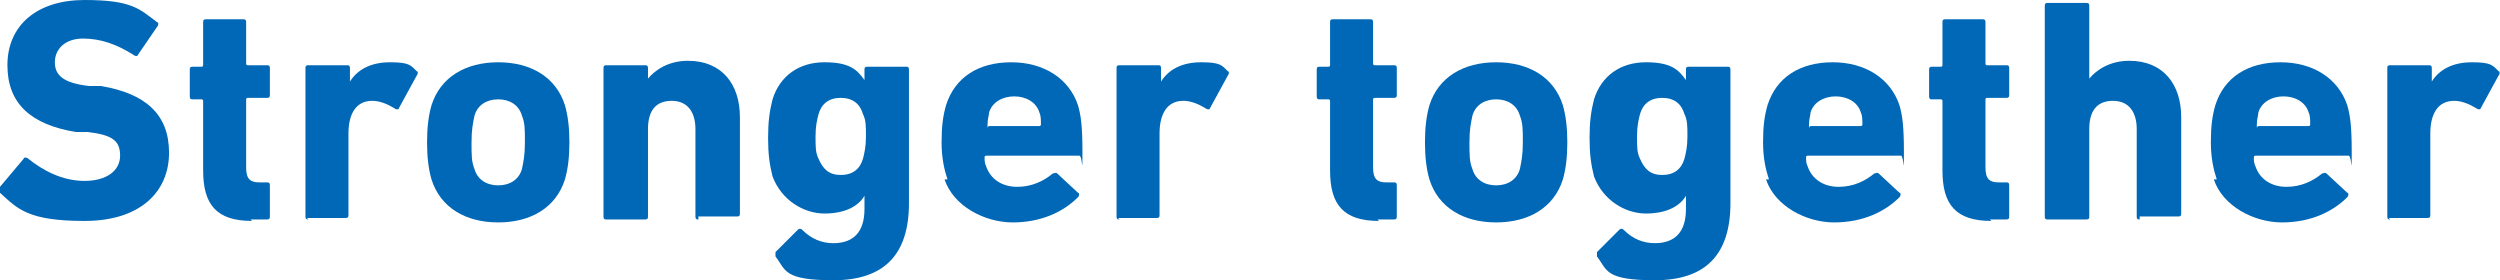 <?xml version="1.0" encoding="UTF-8"?>
<svg id="_レイヤー_2" xmlns="http://www.w3.org/2000/svg" version="1.1" viewBox="0 0 168.6 18.9">
  <!-- Generator: Adobe Illustrator 29.6.1, SVG Export Plug-In . SVG Version: 2.1.1 Build 9)  -->
  <defs>
    <style>
      .st0 {
        fill: none;
      }

      .st1 {
        fill: #0068b7;
      }
    </style>
  </defs>
  <g id="_レイヤー_1-2">
    <g>
      <path class="st1" d="M0,13c0,0-.1-.2,0-.4l1.6-1.9c0-.1.2-.1.3,0,1,.8,2.3,1.5,3.8,1.5s2.4-.7,2.4-1.7-.5-1.4-2.2-1.6h-.8c-3-.5-4.6-1.9-4.6-4.5,0-2.7,2-4.4,5.2-4.4s3.7.6,4.9,1.5c.1,0,.1.2,0,.3l-1.3,1.9c0,.1-.2.1-.3,0-1.1-.7-2.2-1.1-3.4-1.1s-1.9.7-1.9,1.6.6,1.4,2.3,1.6h.8c3,.5,4.6,1.9,4.6,4.5s-1.9,4.6-5.7,4.6S1.2,14.1,0,13h0Z"/>
      <path class="st1" d="M17,14.9c-2.4,0-3.3-1.1-3.3-3.4v-4.7c0,0,0-.1-.1-.1h-.6c-.1,0-.2,0-.2-.2v-1.8c0-.1,0-.2.2-.2h.6c0,0,.1,0,.1-.1V1.5c0-.1,0-.2.2-.2h2.5c.1,0,.2,0,.2.2v2.8c0,0,0,.1.1.1h1.3c.1,0,.2,0,.2.2v1.8c0,.1,0,.2-.2.2h-1.3c0,0-.1,0-.1.1v4.6c0,.8.3,1,.9,1h.5c.1,0,.2,0,.2.2v2.1c0,.1,0,.2-.2.2h-1.1Z"/>
      <path class="st1" d="M20.8,14.8c-.1,0-.2,0-.2-.2V4.6c0-.1,0-.2.2-.2h2.6c.1,0,.2,0,.2.2v.9h0c.5-.8,1.4-1.3,2.7-1.3s1.4.2,1.8.6c.1,0,.1.2,0,.3l-1.2,2.2c0,.1-.2.1-.3,0-.5-.3-1-.5-1.5-.5-1.1,0-1.6.9-1.6,2.2v5.5c0,.1,0,.2-.2.2h-2.6,0Z"/>
      <path class="st1" d="M29.1,12.1c-.2-.7-.3-1.5-.3-2.5s.1-1.8.3-2.5c.6-1.9,2.3-2.9,4.5-2.9s3.9,1,4.5,2.9c.2.7.3,1.5.3,2.5s-.1,1.8-.3,2.5c-.6,1.9-2.3,2.9-4.5,2.9s-3.9-1-4.5-2.9ZM35.2,11.4c.1-.5.2-.9.2-1.8s0-1.3-.2-1.8c-.2-.7-.8-1.1-1.6-1.1s-1.4.4-1.6,1.1c-.1.5-.2.9-.2,1.8s0,1.3.2,1.8c.2.7.8,1.1,1.6,1.1s1.4-.4,1.6-1.1Z"/>
      <path class="st1" d="M47.1,14.8c-.1,0-.2,0-.2-.2v-5.9c0-1.1-.5-1.9-1.6-1.9s-1.6.7-1.6,1.9v5.9c0,.1,0,.2-.2.2h-2.6c-.1,0-.2,0-.2-.2V4.6c0-.1,0-.2.2-.2h2.6c.1,0,.2,0,.2.2v.7h0c.5-.6,1.4-1.2,2.7-1.2,2.3,0,3.5,1.6,3.5,3.8v6.5c0,.1,0,.2-.2.2,0,0-2.6,0-2.6,0Z"/>
      <path class="st1" d="M52.3,17.3c0-.1,0-.2,0-.3l1.5-1.5c.1-.1.2-.1.3,0,.6.6,1.3.9,2.1.9,1.4,0,2.1-.8,2.1-2.3v-.9h0c-.4.7-1.3,1.2-2.7,1.2s-2.9-.9-3.5-2.5c-.2-.8-.3-1.5-.3-2.6s.1-1.8.3-2.6c.5-1.6,1.8-2.5,3.5-2.5s2.2.5,2.7,1.2h0v-.7c0-.1,0-.2.2-.2h2.6c.1,0,.2,0,.2.2v9c0,3.5-1.7,5.2-5.1,5.2s-3.2-.7-3.9-1.6h0ZM58.2,10.7c.1-.4.2-.8.2-1.5s0-1.1-.2-1.5c-.2-.7-.7-1.1-1.5-1.1s-1.3.4-1.5,1.1c-.1.4-.2.8-.2,1.5s0,1.1.2,1.5c.3.7.7,1.1,1.5,1.1s1.3-.4,1.5-1.1Z"/>
      <path class="st1" d="M63.9,12.1c-.2-.6-.4-1.4-.4-2.5s.1-1.8.3-2.5c.6-1.9,2.2-2.9,4.4-2.9s3.9,1.1,4.5,2.9c.2.7.3,1.4.3,3.2s0,.2-.2.2h-6.3c0,0-.1,0-.1.1,0,.2,0,.4.1.6.3.9,1.1,1.4,2.1,1.4s1.8-.4,2.4-.9c.1,0,.2-.1.3,0l1.4,1.3c.1,0,.1.2,0,.3-1,1-2.5,1.7-4.4,1.7s-4-1.1-4.6-2.9h0ZM70.1,8.5c0,0,.1,0,.1-.1,0-.3,0-.6-.1-.8-.2-.7-.9-1.1-1.7-1.1s-1.5.4-1.7,1.1c0,.2-.1.4-.1.8s0,.1.1.1h3.4Z"/>
      <path class="st1" d="M75.5,14.8c-.1,0-.2,0-.2-.2V4.6c0-.1,0-.2.2-.2h2.6c.1,0,.2,0,.2.2v.9h0c.5-.8,1.4-1.3,2.7-1.3s1.4.2,1.8.6c.1,0,.1.2,0,.3l-1.2,2.2c0,.1-.2.1-.3,0-.5-.3-1-.5-1.5-.5-1.1,0-1.6.9-1.6,2.2v5.5c0,.1,0,.2-.2.2h-2.6Z"/>
      <path class="st1" d="M93,14.9c-2.4,0-3.3-1.1-3.3-3.4v-4.7c0,0,0-.1-.1-.1h-.6c-.1,0-.2,0-.2-.2v-1.8c0-.1,0-.2.2-.2h.6c0,0,.1,0,.1-.1V1.5c0-.1,0-.2.2-.2h2.5c.1,0,.2,0,.2.2v2.8c0,0,0,.1.1.1h1.3c.1,0,.2,0,.2.2v1.8c0,.1,0,.2-.2.2h-1.3c0,0-.1,0-.1.1v4.6c0,.8.3,1,.9,1h.5c.1,0,.2,0,.2.2v2.1c0,.1,0,.2-.2.2h-1.1Z"/>
      <path class="st1" d="M96.4,12.1c-.2-.7-.3-1.5-.3-2.5s.1-1.8.3-2.5c.6-1.9,2.3-2.9,4.5-2.9s3.9,1,4.5,2.9c.2.7.3,1.5.3,2.5s-.1,1.8-.3,2.5c-.6,1.9-2.3,2.9-4.5,2.9s-3.9-1-4.5-2.9ZM102.5,11.4c.1-.5.2-.9.2-1.8s0-1.3-.2-1.8c-.2-.7-.8-1.1-1.6-1.1s-1.4.4-1.6,1.1c-.1.5-.2.9-.2,1.8s0,1.3.2,1.8c.2.7.8,1.1,1.6,1.1s1.4-.4,1.6-1.1Z"/>
      <path class="st1" d="M107.7,17.3c0-.1,0-.2,0-.3l1.5-1.5c.1-.1.2-.1.3,0,.6.6,1.3.9,2.1.9,1.4,0,2.1-.8,2.1-2.3v-.9h0c-.4.7-1.3,1.2-2.7,1.2s-2.9-.9-3.5-2.5c-.2-.8-.3-1.5-.3-2.6s.1-1.8.3-2.6c.5-1.6,1.8-2.5,3.5-2.5s2.2.5,2.7,1.2h0v-.7c0-.1,0-.2.2-.2h2.6c.1,0,.2,0,.2.2v9c0,3.5-1.7,5.2-5.1,5.2s-3.2-.7-3.9-1.6ZM113.6,10.7c.1-.4.2-.8.2-1.5s0-1.1-.2-1.5c-.2-.7-.7-1.1-1.5-1.1s-1.3.4-1.5,1.1c-.1.4-.2.8-.2,1.5s0,1.1.2,1.5c.3.7.7,1.1,1.5,1.1s1.3-.4,1.5-1.1Z"/>
      <path class="st1" d="M119.3,12.1c-.2-.6-.4-1.4-.4-2.5s.1-1.8.3-2.5c.6-1.9,2.2-2.9,4.4-2.9s3.9,1.1,4.5,2.9c.2.7.3,1.4.3,3.2s0,.2-.2.2h-6.3c0,0-.1,0-.1.1,0,.2,0,.4.1.6.3.9,1.1,1.4,2.1,1.4s1.8-.4,2.4-.9c.1,0,.2-.1.3,0l1.4,1.3c.1,0,.1.2,0,.3-1,1-2.5,1.7-4.4,1.7s-4-1.1-4.6-2.9h0ZM125.5,8.5c0,0,.1,0,.1-.1,0-.3,0-.6-.1-.8-.2-.7-.9-1.1-1.7-1.1s-1.5.4-1.7,1.1c0,.2-.1.4-.1.8s0,.1.1.1h3.4Z"/>
      <path class="st1" d="M134.3,14.9c-2.4,0-3.3-1.1-3.3-3.4v-4.7c0,0,0-.1-.1-.1h-.6c-.1,0-.2,0-.2-.2v-1.8c0-.1,0-.2.2-.2h.6c0,0,.1,0,.1-.1V1.5c0-.1,0-.2.2-.2h2.5c.1,0,.2,0,.2.2v2.8c0,0,0,.1.1.1h1.3c.1,0,.2,0,.2.2v1.8c0,.1,0,.2-.2.2h-1.3c0,0-.1,0-.1.1v4.6c0,.8.3,1,.9,1h.5c.1,0,.2,0,.2.2v2.1c0,.1,0,.2-.2.2h-1.1Z"/>
      <path class="st1" d="M144.3,14.8c-.1,0-.2,0-.2-.2v-5.9c0-1.1-.5-1.9-1.6-1.9s-1.6.7-1.6,1.9v5.9c0,.1,0,.2-.2.2h-2.6c-.1,0-.2,0-.2-.2V.4c0-.1,0-.2.2-.2h2.6c.1,0,.2,0,.2.2v4.9h0c.5-.6,1.4-1.2,2.7-1.2,2.3,0,3.5,1.6,3.5,3.8v6.5c0,.1,0,.2-.2.2,0,0-2.6,0-2.6,0Z"/>
      <path class="st1" d="M149.5,12.1c-.2-.6-.4-1.4-.4-2.5s.1-1.8.3-2.5c.6-1.9,2.2-2.9,4.4-2.9s3.9,1.1,4.5,2.9c.2.7.3,1.4.3,3.2s0,.2-.2.2h-6.3c0,0-.1,0-.1.1,0,.2,0,.4.1.6.3.9,1.1,1.4,2.1,1.4s1.8-.4,2.4-.9c.1,0,.2-.1.3,0l1.4,1.3c.1,0,.1.2,0,.3-1,1-2.5,1.7-4.4,1.7s-4-1.1-4.6-2.9h0ZM155.7,8.5c0,0,.1,0,.1-.1,0-.3,0-.6-.1-.8-.2-.7-.9-1.1-1.7-1.1s-1.5.4-1.7,1.1c0,.2-.1.4-.1.8s0,.1.1.1h3.4Z"/>
      <path class="st1" d="M161.2,14.8c-.1,0-.2,0-.2-.2V4.6c0-.1,0-.2.2-.2h2.6c.1,0,.2,0,.2.2v.9h0c.5-.8,1.4-1.3,2.7-1.3s1.4.2,1.8.6c.1,0,.1.2,0,.3l-1.2,2.2c0,.1-.2.1-.3,0-.5-.3-1-.5-1.5-.5-1.1,0-1.6.9-1.6,2.2v5.5c0,.1,0,.2-.2.2h-2.6Z"/>
    </g>
  </g>
  <rect class="st0" x="0" width="168.6" height="18.9"/>
</svg>